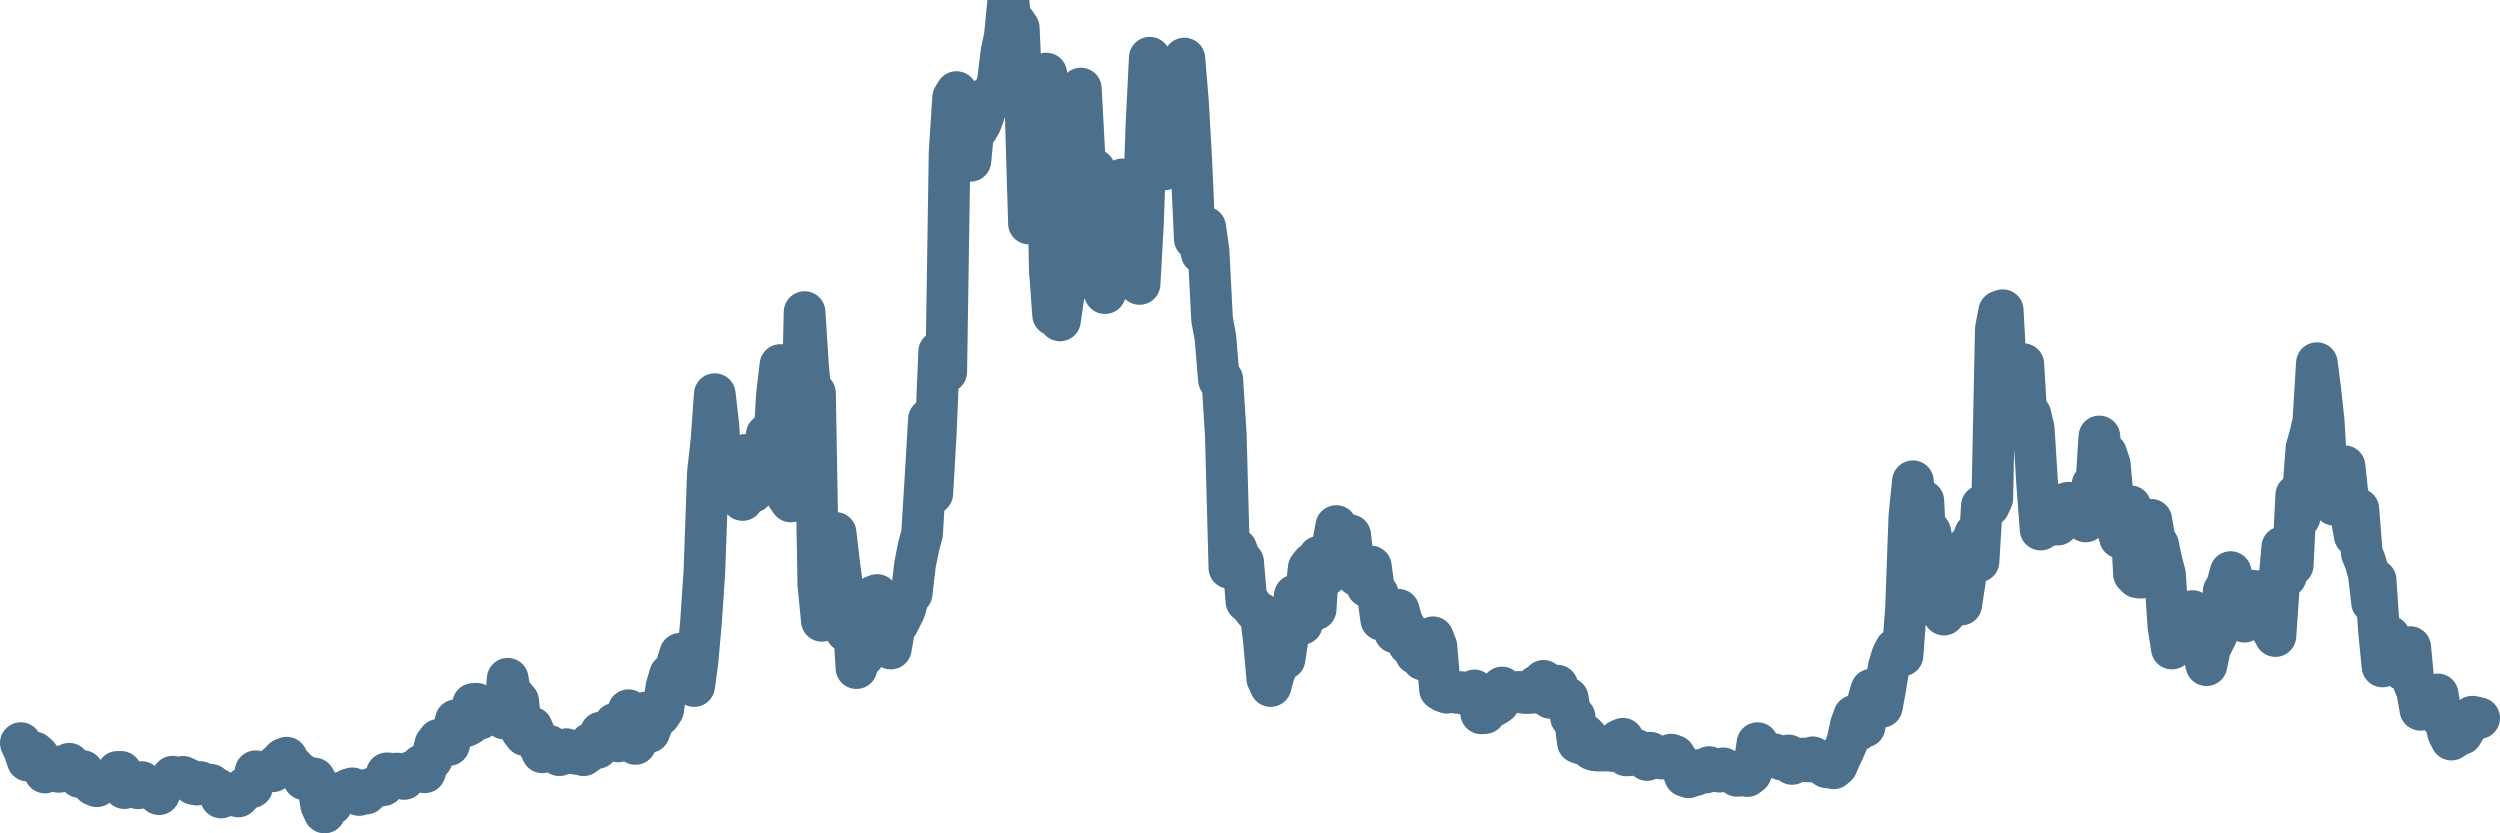 <svg width="120px" height="40px" viewBox="0 0 120 40" xmlns="http://www.w3.org/2000/svg"><path stroke="#4C6F8C" stroke-width="2" fill="none" stroke-linecap="round" stroke-linejoin="round" d="M1.00,35.67 L1.17,36.04 L1.33,36.51 L1.50,36.48 L1.66,36.12 L1.83,36.27 L1.99,36.65 L2.16,37.08 L2.33,36.70 L2.49,36.98 L2.66,36.90 L2.82,37.05 L2.99,36.91 L3.15,36.80 L3.32,36.66 L3.49,36.89 L3.65,37.06 L3.82,37.30 L3.98,37.01 L4.15,37.26 L4.31,37.33 L4.48,37.67 L4.65,37.74 L4.81,37.53 L4.98,37.52 L5.14,37.45 L5.31,37.51 L5.47,37.40 L5.64,37.05 L5.81,37.05 L5.97,37.83 L6.14,37.75 L6.30,37.66 L6.47,37.76 L6.63,37.84 L6.80,37.54 L6.97,37.77 L7.13,37.79 L7.30,37.90 L7.46,37.88 L7.63,38.12 L7.79,37.79 L7.96,37.62 L8.13,37.51 L8.29,37.28 L8.46,37.34 L8.62,37.32 L8.79,37.29 L8.96,37.37 L9.12,37.44 L9.29,37.63 L9.45,37.66 L9.62,37.54 L9.78,37.63 L9.95,37.68 L10.12,37.67 L10.28,37.80 L10.45,37.88 L10.61,38.28 L10.78,38.07 L10.94,38.09 L11.11,38.18 L11.28,38.12 L11.44,38.23 L11.61,38.05 L11.77,37.81 L11.94,37.79 L12.10,37.78 L12.27,37.02 L12.44,37.04 L12.60,37.04 L12.77,37.05 L12.93,36.98 L13.10,37.02 L13.26,36.76 L13.43,36.61 L13.60,36.43 L13.76,36.37 L13.93,36.67 L14.09,36.82 L14.26,37.01 L14.42,37.12 L14.59,37.40 L14.76,37.37 L14.92,37.34 L15.09,37.37 L15.25,37.65 L15.42,38.66 L15.58,39.00 L15.75,38.28 L15.92,38.61 L16.08,38.19 L16.25,38.10 L16.41,38.03 L16.58,38.03 L16.74,37.89 L16.91,37.84 L17.08,38.08 L17.24,38.16 L17.41,37.93 L17.57,38.09 L17.74,37.92 L17.90,37.82 L18.07,37.76 L18.24,37.71 L18.40,37.69 L18.57,37.12 L18.73,37.13 L18.90,37.19 L19.06,37.13 L19.23,37.35 L19.40,37.39 L19.56,37.22 L19.73,37.05 L19.89,37.05 L20.06,36.94 L20.22,36.74 L20.39,37.07 L20.56,36.60 L20.72,36.45 L20.89,35.73 L21.05,35.51 L21.22,35.70 L21.38,35.73 L21.55,35.76 L21.72,35.19 L21.88,34.57 L22.05,34.70 L22.21,34.56 L22.38,34.85 L22.54,34.76 L22.71,33.79 L22.88,33.78 L23.04,34.50 L23.21,34.21 L23.37,34.20 L23.54,34.14 L23.71,33.95 L23.87,34.30 L24.04,33.89 L24.20,34.49 L24.37,32.58 L24.53,33.52 L24.70,33.45 L24.87,33.65 L25.03,35.07 L25.20,35.29 L25.36,35.14 L25.53,34.92 L25.69,35.29 L25.86,35.74 L26.03,36.11 L26.19,35.94 L26.36,35.80 L26.52,35.95 L26.69,36.07 L26.85,36.25 L27.02,36.00 L27.19,35.96 L27.35,36.15 L27.52,36.14 L27.68,36.19 L27.85,36.17 L28.01,36.25 L28.18,36.13 L28.35,35.68 L28.51,35.88 L28.68,35.90 L28.84,35.16 L29.01,35.22 L29.17,35.04 L29.34,35.15 L29.51,34.74 L29.67,35.59 L29.84,35.29 L30.00,34.95 L30.17,34.09 L30.33,34.90 L30.50,35.71 L30.67,35.31 L30.83,35.25 L31.00,34.20 L31.16,35.14 L31.33,34.70 L31.49,34.10 L31.66,34.33 L31.83,34.07 L31.99,32.97 L32.16,32.38 L32.32,32.90 L32.49,31.90 L32.65,31.38 L32.82,32.52 L32.99,32.41 L33.15,32.41 L33.32,32.93 L33.48,31.75 L33.65,29.83 L33.81,27.45 L33.98,22.68 L34.15,21.15 L34.31,18.92 L34.48,20.41 L34.64,22.73 L34.81,22.92 L34.97,22.95 L35.14,23.00 L35.31,22.17 L35.47,22.40 L35.64,24.00 L35.80,21.83 L35.97,21.83 L36.13,23.61 L36.30,23.41 L36.47,22.12 L36.63,22.81 L36.80,20.87 L36.96,22.84 L37.13,21.71 L37.29,18.99 L37.46,17.52 L37.63,23.44 L37.79,23.83 L37.96,24.07 L38.12,20.30 L38.29,19.26 L38.46,21.88 L38.62,14.98 L38.79,17.65 L38.95,19.24 L39.12,18.87 L39.28,28.06 L39.45,29.80 L39.62,28.23 L39.78,29.32 L39.95,28.14 L40.11,25.58 L40.28,27.06 L40.44,28.21 L40.61,30.29 L40.78,29.16 L40.94,29.28 L41.11,32.07 L41.27,31.21 L41.44,31.50 L41.60,29.67 L41.77,29.89 L41.94,28.62 L42.10,28.56 L42.27,28.82 L42.43,30.16 L42.60,30.67 L42.76,31.13 L42.93,30.16 L43.10,29.93 L43.26,29.62 L43.43,29.27 L43.59,28.68 L43.76,28.49 L43.92,27.11 L44.09,26.25 L44.26,25.61 L44.42,22.99 L44.59,20.12 L44.75,23.69 L44.92,20.76 L45.08,16.88 L45.25,17.70 L45.42,17.85 L45.58,7.32 L45.75,4.68 L45.91,4.42 L46.08,4.91 L46.24,4.98 L46.41,6.97 L46.58,7.72 L46.74,6.04 L46.91,6.19 L47.07,5.92 L47.24,5.47 L47.40,4.67 L47.57,4.77 L47.74,4.42 L47.90,3.90 L48.07,2.50 L48.23,1.74 L48.40,0 L48.56,1.46 L48.73,1.09 L48.90,1.34 L49.06,4.80 L49.23,5.37 L49.39,10.73 L49.56,5.48 L49.72,6.82 L49.89,10.36 L50.06,9.62 L50.22,3.53 L50.39,12.95 L50.55,15.12 L50.72,12.77 L50.88,15.38 L51.05,14.19 L51.22,13.72 L51.38,10.21 L51.55,7.10 L51.71,6.17 L51.88,4.25 L52.04,7.22 L52.21,9.23 L52.38,8.42 L52.54,8.15 L52.71,8.96 L52.87,10.30 L53.04,14.07 L53.21,13.66 L53.37,12.19 L53.54,11.93 L53.70,10.43 L53.87,8.61 L54.03,9.26 L54.20,11.87 L54.37,9.06 L54.53,11.51 L54.70,13.63 L54.86,10.77 L55.03,6.01 L55.19,2.77 L55.36,6.57 L55.53,4.73 L55.69,7.58 L55.86,8.14 L56.02,6.26 L56.19,7.01 L56.35,5.36 L56.52,4.34 L56.69,4.94 L56.85,2.81 L57.02,4.85 L57.18,7.69 L57.35,11.47 L57.51,11.19 L57.68,12.15 L57.85,10.91 L58.01,12.04 L58.18,15.34 L58.34,16.20 L58.51,18.24 L58.67,18.21 L58.84,20.91 L59.01,27.26 L59.17,26.99 L59.34,26.35 L59.50,26.77 L59.67,26.97 L59.83,28.87 L60.00,28.96 L60.17,29.23 L60.33,29.41 L60.50,29.43 L60.66,30.65 L60.83,32.58 L60.99,32.93 L61.16,32.30 L61.33,31.92 L61.49,29.94 L61.66,31.63 L61.82,30.56 L61.99,29.73 L62.15,28.58 L62.32,29.39 L62.49,29.95 L62.65,28.80 L62.82,27.26 L62.98,27.05 L63.15,29.25 L63.31,26.72 L63.48,27.44 L63.65,27.62 L63.81,27.03 L63.98,26.12 L64.14,25.25 L64.31,25.93 L64.47,25.87 L64.64,26.79 L64.81,25.69 L64.97,27.15 L65.14,27.63 L65.30,27.46 L65.47,27.34 L65.63,28.16 L65.80,27.19 L65.97,28.43 L66.13,28.50 L66.30,29.75 L66.46,29.15 L66.63,29.42 L66.79,29.79 L66.96,30.36 L67.13,29.27 L67.29,29.84 L67.46,30.14 L67.62,30.93 L67.79,30.65 L67.96,31.38 L68.12,31.45 L68.29,31.66 L68.45,31.56 L68.62,31.47 L68.78,30.59 L68.95,31.03 L69.12,33.09 L69.28,33.19 L69.45,33.25 L69.61,33.19 L69.78,33.21 L69.94,33.26 L70.11,33.22 L70.28,33.31 L70.44,33.32 L70.61,33.30 L70.77,33.14 L70.94,33.35 L71.10,34.24 L71.27,34.23 L71.44,33.93 L71.60,33.93 L71.77,33.85 L71.93,33.74 L72.10,33.00 L72.26,33.11 L72.43,33.17 L72.60,33.25 L72.76,33.23 L72.93,33.21 L73.09,33.25 L73.26,33.27 L73.42,33.26 L73.59,33.25 L73.76,32.93 L73.92,33.19 L74.09,32.68 L74.25,33.39 L74.42,33.50 L74.58,33.28 L74.75,32.91 L74.92,33.33 L75.08,33.60 L75.25,33.51 L75.41,34.44 L75.58,34.41 L75.74,35.64 L75.91,35.70 L76.08,35.28 L76.24,35.46 L76.41,35.97 L76.57,36.02 L76.74,36.03 L76.90,36.02 L77.07,36.03 L77.24,35.93 L77.40,36.05 L77.57,35.96 L77.73,35.53 L77.90,35.46 L78.06,36.26 L78.23,36.25 L78.40,35.99 L78.56,36.00 L78.73,36.19 L78.89,36.28 L79.06,36.48 L79.22,36.13 L79.39,36.29 L79.56,36.27 L79.72,36.41 L79.89,36.41 L80.05,36.34 L80.22,36.22 L80.38,36.28 L80.55,36.56 L80.72,36.82 L80.88,37.25 L81.05,37.31 L81.21,37.18 L81.38,37.21 L81.54,36.96 L81.71,37.00 L81.88,37.08 L82.04,36.82 L82.21,36.90 L82.37,37.01 L82.54,37.04 L82.71,36.88 L82.87,37.01 L83.04,37.01 L83.20,37.07 L83.37,37.24 L83.53,37.23 L83.70,37.18 L83.87,37.25 L84.03,37.13 L84.20,36.75 L84.36,35.67 L84.53,36.17 L84.69,36.30 L84.86,36.32 L85.03,36.20 L85.19,36.21 L85.36,36.36 L85.52,36.46 L85.69,36.42 L85.85,36.26 L86.02,36.67 L86.19,36.39 L86.35,36.52 L86.52,36.41 L86.68,36.54 L86.85,36.55 L87.01,36.35 L87.18,36.45 L87.35,36.51 L87.51,36.72 L87.68,36.83 L87.84,36.76 L88.01,36.88 L88.17,36.74 L88.34,36.34 L88.51,35.99 L88.67,35.61 L88.84,34.80 L89.00,34.36 L89.17,35.06 L89.33,34.53 L89.50,34.88 L89.67,33.64 L89.83,33.10 L90.00,33.85 L90.16,33.81 L90.33,33.93 L90.49,33.06 L90.66,32.01 L90.83,31.45 L90.99,31.15 L91.16,31.34 L91.32,31.46 L91.49,29.18 L91.65,24.77 L91.82,23.10 L91.99,25.51 L92.15,24.83 L92.32,24.04 L92.48,27.12 L92.65,25.53 L92.81,26.31 L92.98,26.94 L93.15,28.06 L93.31,29.50 L93.48,29.31 L93.64,28.53 L93.81,28.65 L93.97,28.73 L94.14,29.02 L94.31,27.90 L94.47,26.21 L94.64,26.09 L94.80,25.64 L94.97,26.95 L95.13,24.28 L95.30,24.29 L95.47,24.28 L95.63,23.93 L95.80,15.79 L95.96,14.95 L96.13,14.89 L96.29,17.82 L96.46,20.02 L96.63,18.96 L96.79,17.60 L96.96,17.52 L97.12,17.48 L97.29,20.37 L97.46,19.90 L97.62,20.58 L97.79,23.31 L97.95,25.42 L98.12,25.20 L98.28,24.29 L98.45,25.21 L98.62,25.11 L98.78,25.18 L98.95,24.75 L99.11,24.18 L99.28,24.13 L99.44,24.85 L99.61,24.81 L99.78,24.74 L99.94,24.12 L100.11,25.03 L100.27,24.46 L100.44,23.26 L100.60,23.57 L100.77,20.95 L100.94,22.92 L101.10,21.78 L101.27,22.29 L101.43,24.09 L101.60,25.24 L101.76,25.81 L101.93,25.48 L102.10,25.23 L102.26,24.30 L102.43,27.55 L102.59,27.71 L102.76,27.73 L102.92,26.91 L103.09,25.99 L103.26,24.95 L103.42,25.88 L103.59,26.15 L103.75,26.92 L103.92,27.56 L104.08,30.04 L104.25,31.13 L104.42,29.79 L104.58,29.72 L104.75,30.81 L104.91,30.51 L105.08,30.22 L105.24,29.33 L105.41,30.75 L105.58,30.76 L105.74,31.27 L105.91,31.93 L106.07,31.16 L106.24,30.80 L106.40,30.48 L106.57,30.02 L106.74,28.37 L106.90,28.10 L107.07,27.46 L107.23,28.10 L107.40,29.71 L107.56,28.95 L107.73,29.84 L107.90,28.91 L108.06,28.35 L108.23,28.64 L108.39,28.37 L108.56,28.97 L108.72,29.86 L108.89,29.30 L109.06,30.24 L109.22,30.53 L109.39,28.08 L109.55,26.26 L109.72,27.67 L109.88,26.99 L110.05,27.13 L110.22,23.76 L110.38,24.83 L110.55,23.62 L110.71,21.51 L110.88,20.91 L111.04,20.23 L111.21,17.43 L111.38,18.77 L111.54,20.24 L111.71,23.25 L111.87,23.12 L112.04,24.23 L112.21,23.17 L112.37,24.00 L112.54,22.38 L112.70,23.91 L112.87,24.86 L113.03,25.72 L113.20,24.43 L113.37,26.57 L113.53,26.95 L113.70,27.55 L113.86,28.92 L114.03,27.84 L114.19,30.27 L114.36,31.99 L114.53,30.62 L114.69,30.55 L114.86,30.90 L115.02,31.44 L115.19,31.33 L115.35,32.16 L115.52,31.78 L115.69,31.06 L115.85,32.76 L116.02,33.16 L116.18,34.07 L116.35,33.60 L116.51,33.47 L116.68,33.60 L116.85,33.42 L117.01,33.33 L117.18,34.44 L117.34,34.41 L117.51,35.19 L117.67,35.50 L117.84,35.39 L118.01,35.24 L118.17,35.23 L118.34,34.95 L118.50,34.59 L118.67,34.40 L118.83,34.43 L119.00,34.47"></path></svg>